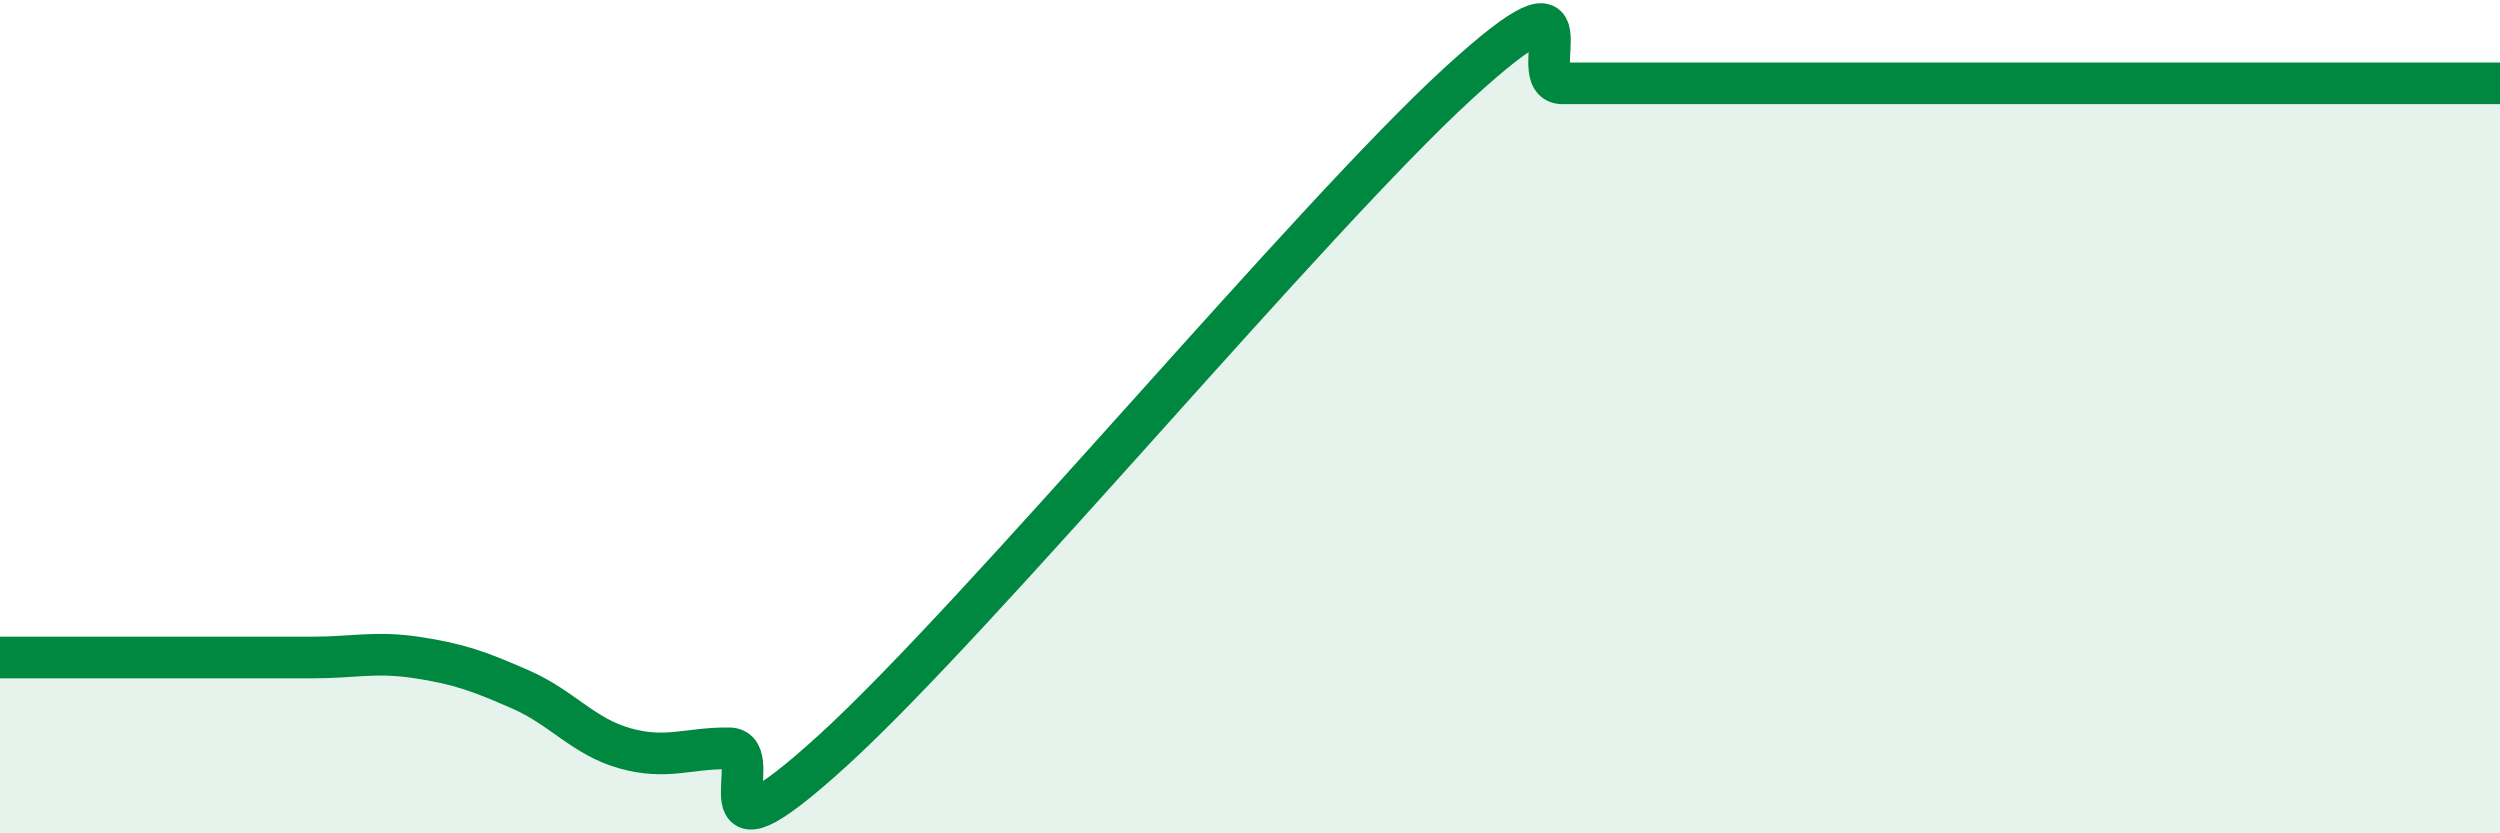 
    <svg width="60" height="20" viewBox="0 0 60 20" xmlns="http://www.w3.org/2000/svg">
      <path
        d="M 0,15.78 C 0.5,15.78 1.5,15.78 2.5,15.78 C 3.5,15.78 4,15.78 5,15.78 C 6,15.78 6.5,15.78 7.5,15.78 C 8.5,15.78 9,15.63 10,15.78 C 11,15.93 11.5,16.11 12.5,16.55 C 13.5,16.99 14,17.68 15,17.96 C 16,18.24 16.5,17.95 17.5,17.96 C 18.5,17.97 16.5,21.19 20,18 C 23.5,14.81 31.5,5.2 35,2 C 38.5,-1.2 36.5,2 37.5,2 C 38.5,2 39,2 40,2 C 41,2 41.5,2 42.5,2 C 43.5,2 44,2 45,2 C 46,2 46.5,2 47.5,2 C 48.5,2 49,2 50,2 C 51,2 51.5,2 52.5,2 C 53.5,2 53.5,2 55,2 C 56.5,2 59,2 60,2L60 20L0 20Z"
        fill="#008740"
        opacity="0.1"
        stroke-linecap="round"
        stroke-linejoin="round"
      />
      <path
        d="M 0,15.78 C 0.5,15.78 1.5,15.78 2.5,15.78 C 3.5,15.78 4,15.78 5,15.78 C 6,15.78 6.5,15.78 7.5,15.78 C 8.5,15.78 9,15.63 10,15.78 C 11,15.93 11.5,16.11 12.5,16.55 C 13.5,16.99 14,17.68 15,17.96 C 16,18.24 16.5,17.95 17.5,17.96 C 18.5,17.97 16.5,21.19 20,18 C 23.5,14.81 31.5,5.2 35,2 C 38.5,-1.2 36.5,2 37.5,2 C 38.5,2 39,2 40,2 C 41,2 41.5,2 42.5,2 C 43.5,2 44,2 45,2 C 46,2 46.5,2 47.5,2 C 48.5,2 49,2 50,2 C 51,2 51.5,2 52.5,2 C 53.5,2 53.5,2 55,2 C 56.5,2 59,2 60,2"
        stroke="#008740"
        stroke-width="1"
        fill="none"
        stroke-linecap="round"
        stroke-linejoin="round"
      />
    </svg>
  